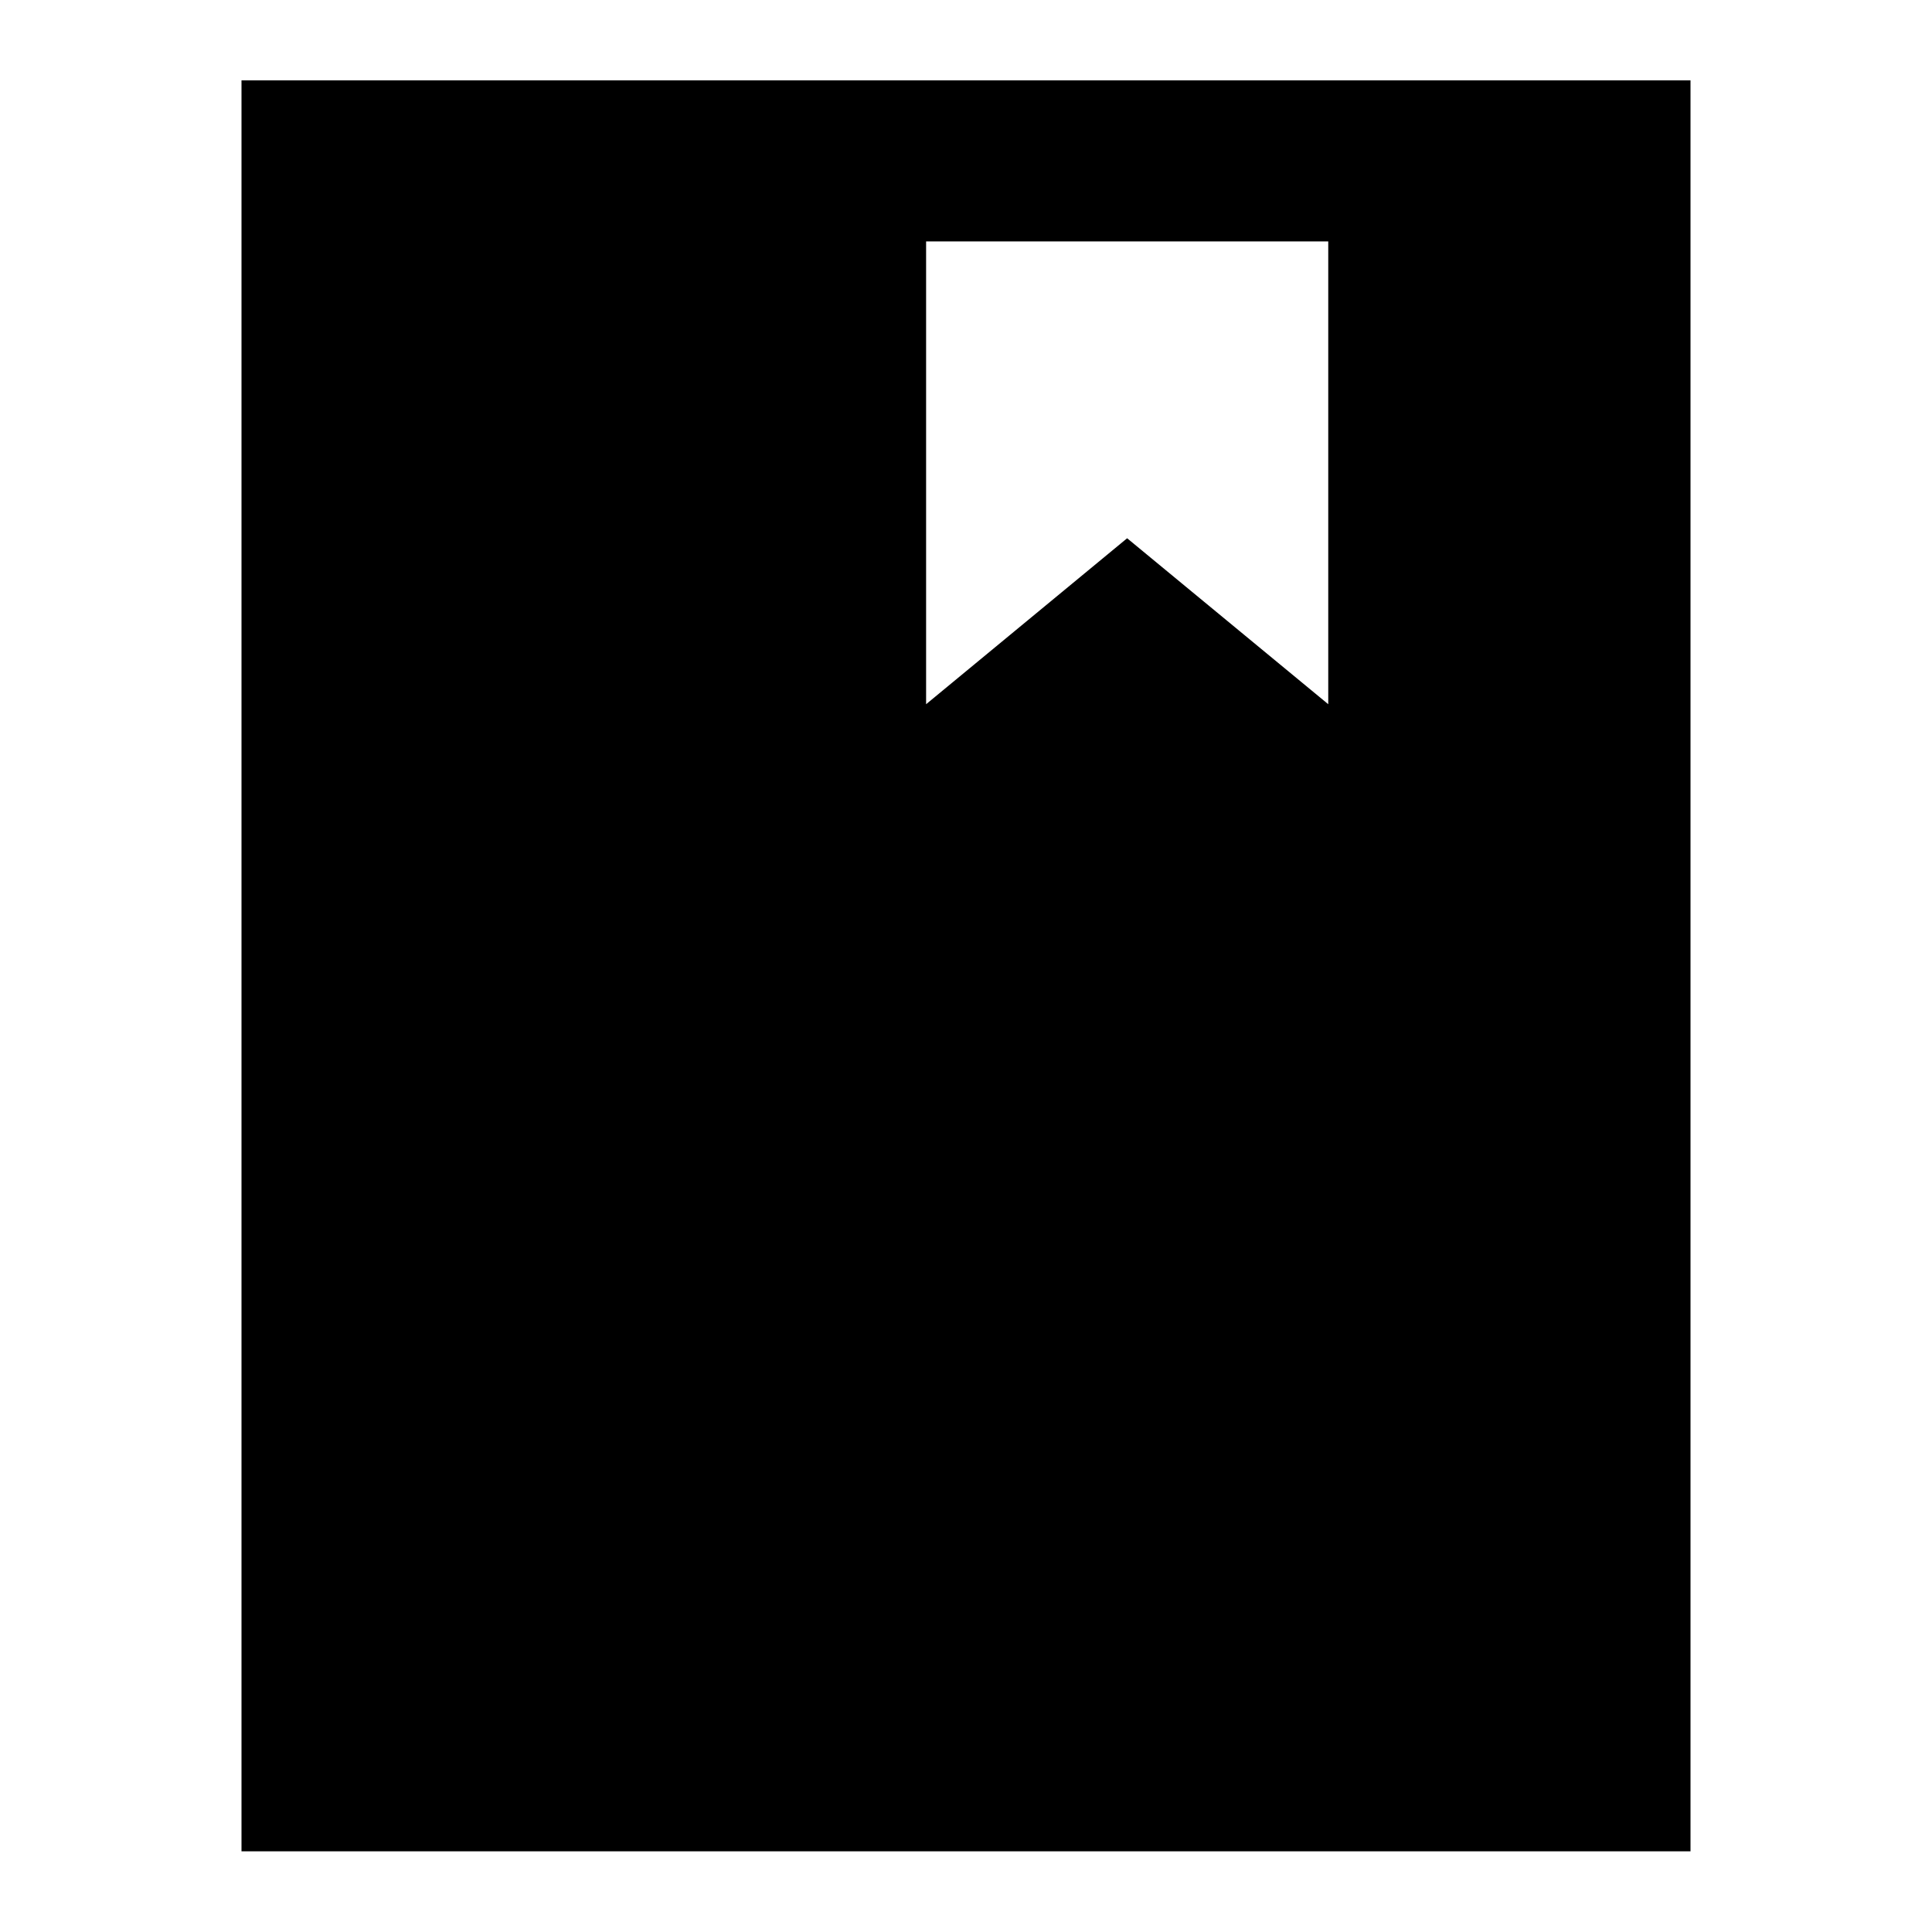 <svg width="20" height="20" viewBox="0 0 20 20" fill="none" xmlns="http://www.w3.org/2000/svg">
<path d="M2.5 19.165H17.5V0.832H2.5V19.165ZM11.668 5.572L9.587 7.29V2.499H13.75V7.29L11.668 5.572Z" fill="black"/>
</svg>
